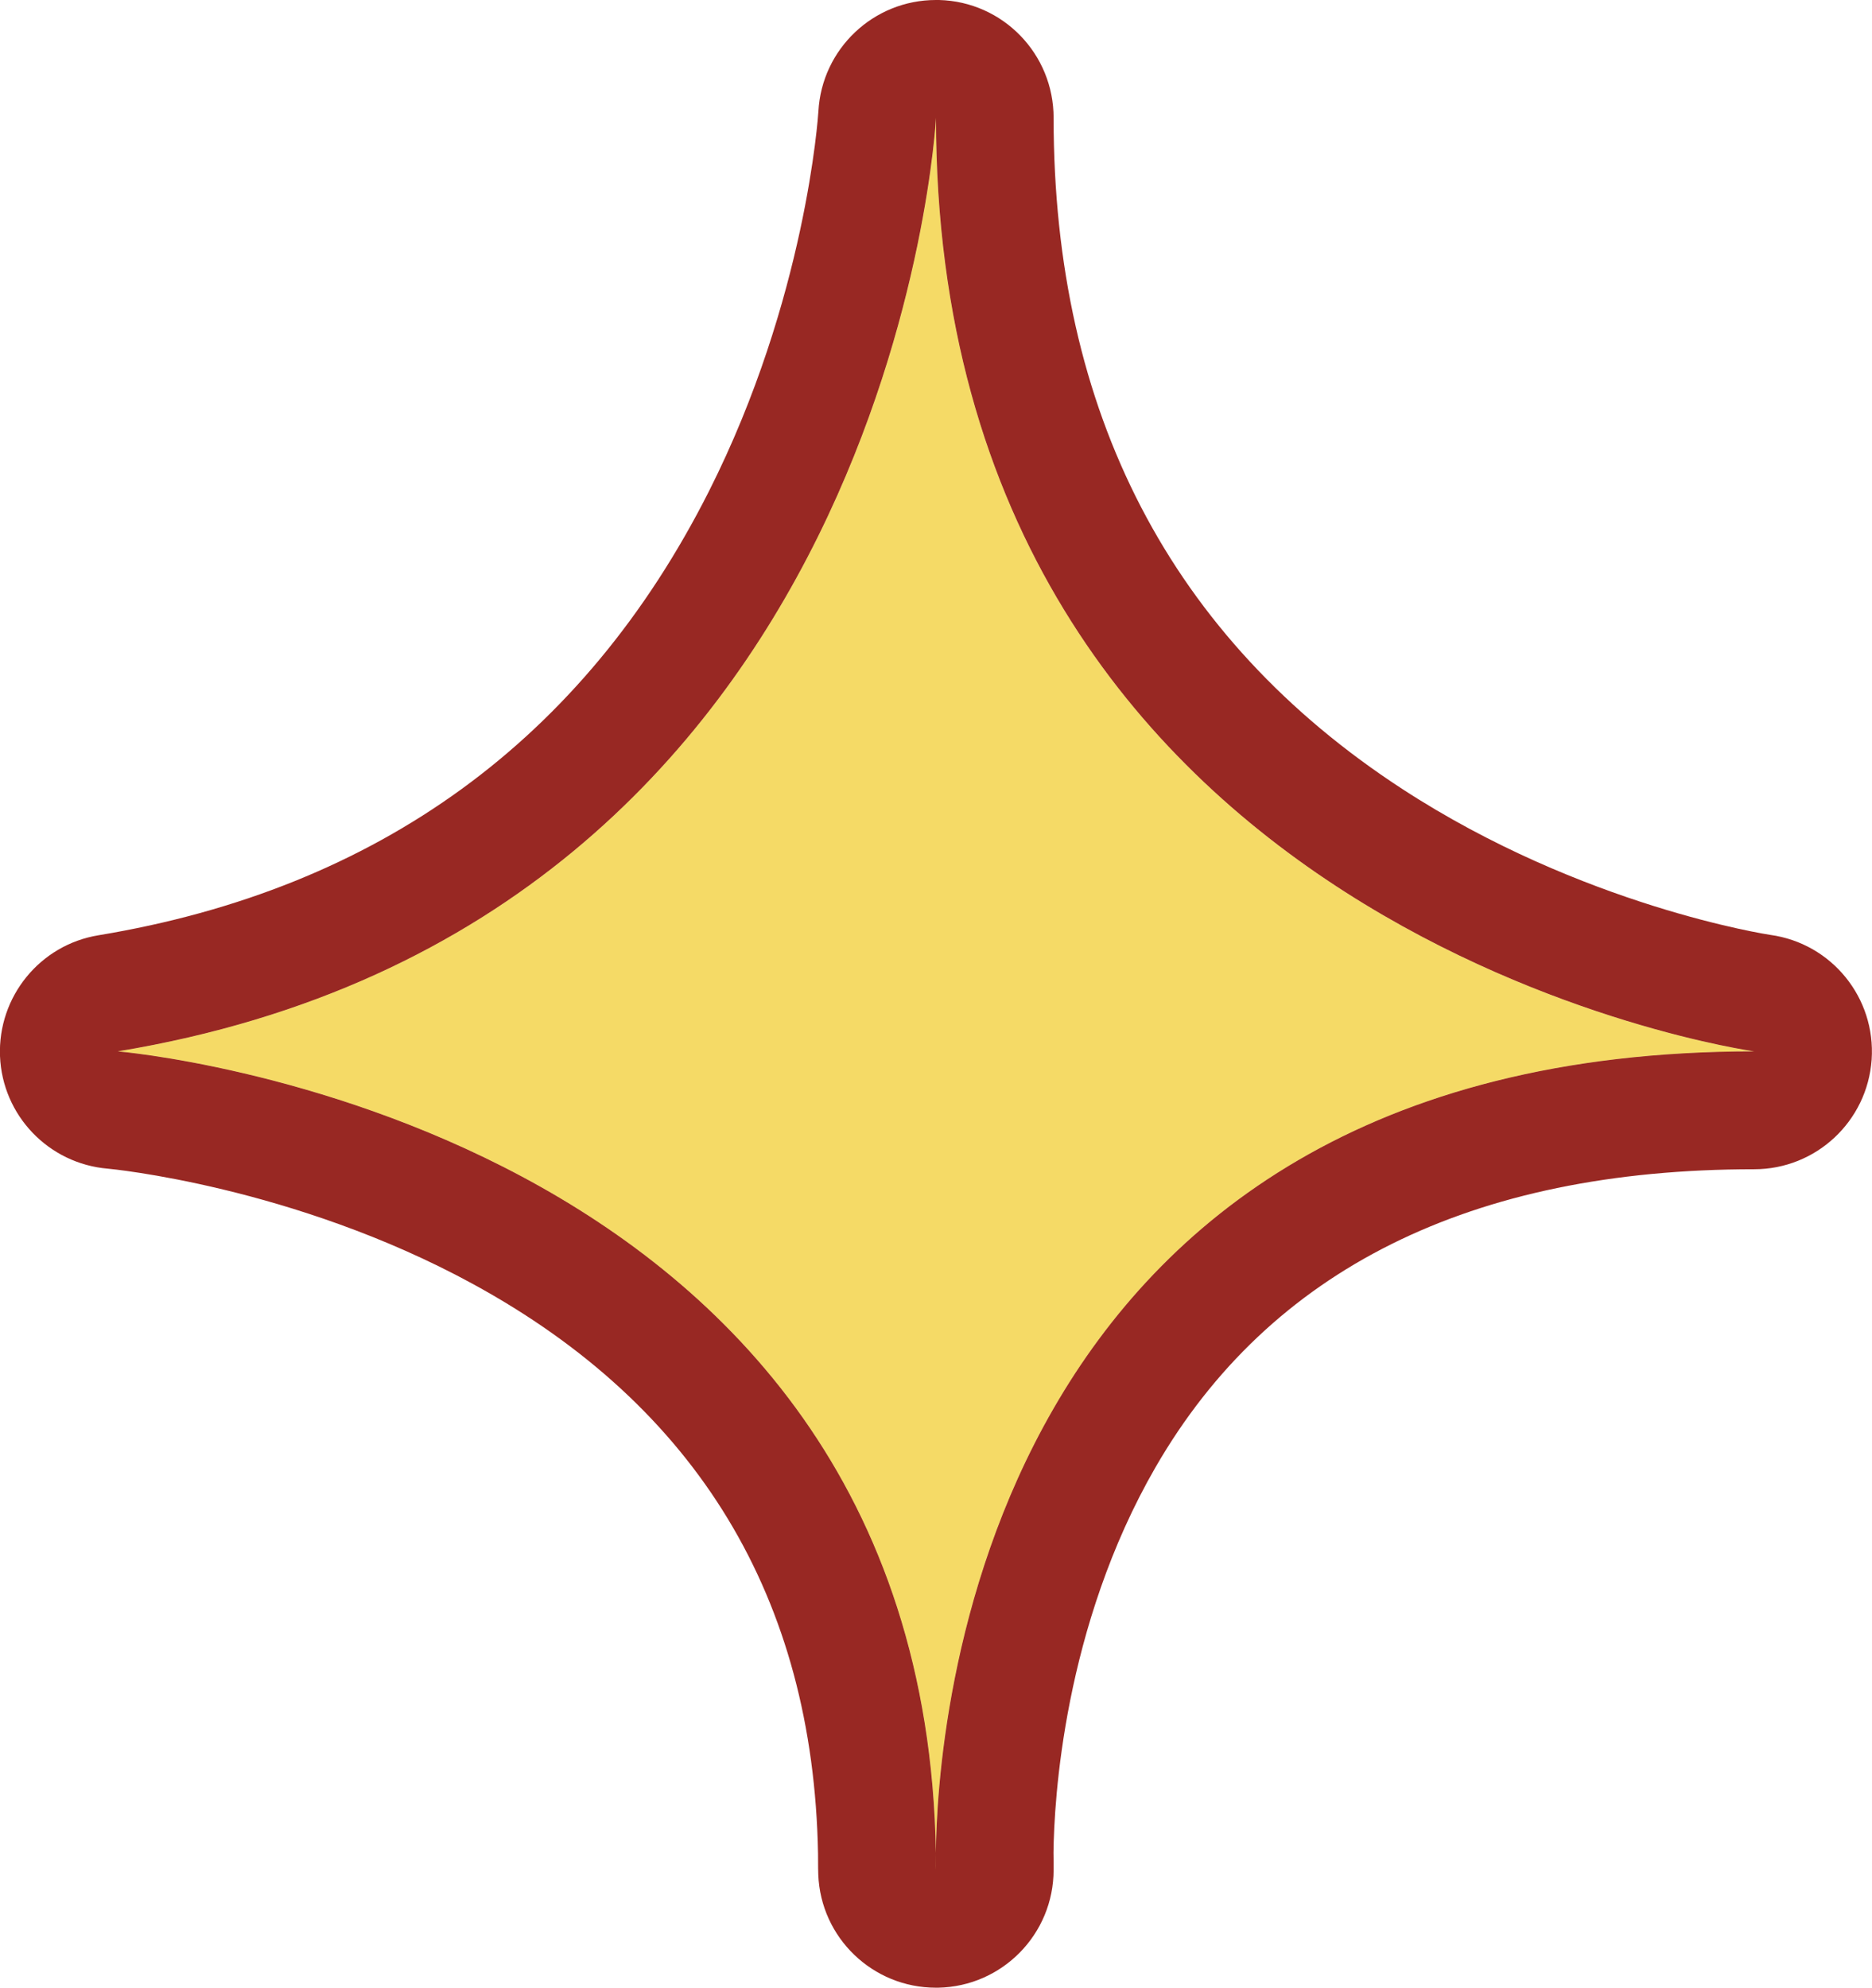   <svg data-name="图层 2" xmlns="http://www.w3.org/2000/svg" viewBox="0 0 159.02 168.79">
   <g data-name="图层 1">
    <g>
     <path d="M79.51,10s-3.56,68.39-69.51,79.28c0,0,68.46,5.7,69.5,68.07.09-9.95,3.43-68.07,69.52-68.07,0,0-69.51-9.66-69.51-79.28Z" style="fill: #f5da66;">
     </path>
     <path d="M79.51,158.79c0-.48,0-.97-.01-1.44,0,.93.01,1.44.01,1.44Z" style="fill: #f5da66;">
     </path>
     <path d="M149.02,92.48c1.68,0,3.07-1.3,3.19-2.98.12-1.68-1.09-3.16-2.75-3.39-.17-.02-17.07-2.5-33.66-13.18-21.96-14.13-33.09-35.3-33.09-62.93,0-1.73-1.38-3.15-3.12-3.2-.03,0-.06,0-.08,0-1.7,0-3.1,1.33-3.19,3.03-.02.3-1.03,16.91-9.79,34.51-11.65,23.4-30.84,37.46-57.04,41.78-1.59.26-2.74,1.67-2.68,3.28.07,1.61,1.32,2.92,2.93,3.06.16.01,16.82,1.51,33.29,10.37,21.66,11.65,32.85,29.99,33.27,54.52,0,.86,0,1.39.01,1.52.05,1.72,1.46,3.1,3.2,3.1s3.2-1.43,3.2-3.2h0c0-.48,0-.98-.01-1.45.11-10.93,3.82-64.86,66.32-64.86ZM79.5,157.35c0,.47.01.96.01,1.44,0,0-.02-.51-.01-1.44-1.04-62.37-69.5-68.07-69.5-68.07C75.95,78.39,79.51,10,79.51,10c0,69.61,69.51,79.28,69.51,79.28-66.09,0-69.43,58.12-69.52,68.07Z" style="fill: #f5da66;">
     </path>
     <path d="M79.51,10c0,69.61,69.51,79.28,69.51,79.28-66.09,0-69.43,58.12-69.52,68.07-1.04-62.37-69.5-68.07-69.5-68.07C75.95,78.39,79.51,10,79.51,10M79.5,157.35c0,.48.01.96.01,1.44,0,0-.02-.51-.01-1.44M79.5,0c-5.29,0-9.69,4.14-9.98,9.46-.02.34-1.05,15.92-9.3,32.26-10.65,21.09-28.09,33.77-51.85,37.7C3.39,80.23-.19,84.64,0,89.68c.2,5.04,4.13,9.14,9.16,9.56.13.01,15.75,1.47,30.99,9.78,19.07,10.39,28.94,26.67,29.34,48.38,0,1.01.01,1.62.02,1.79.21,5.37,4.63,9.6,9.99,9.6.07,0,.13,0,.2,0,5.44-.11,9.8-4.55,9.8-10,0-.49,0-.98-.01-1.47.05-4.4.85-19.18,8.67-32.73,9.7-16.79,26.8-25.3,50.85-25.3,5.26,0,9.61-4.07,9.98-9.31.36-5.24-3.39-9.87-8.6-10.59-.13-.02-15.95-2.41-31.3-12.41-19.63-12.8-29.59-31.97-29.59-56.96C89.51,4.58,85.19.14,79.77,0c-.09,0-.18,0-.26,0h0Z" style="fill: #982823;">
     </path>
    </g>
   </g>
  </svg>
